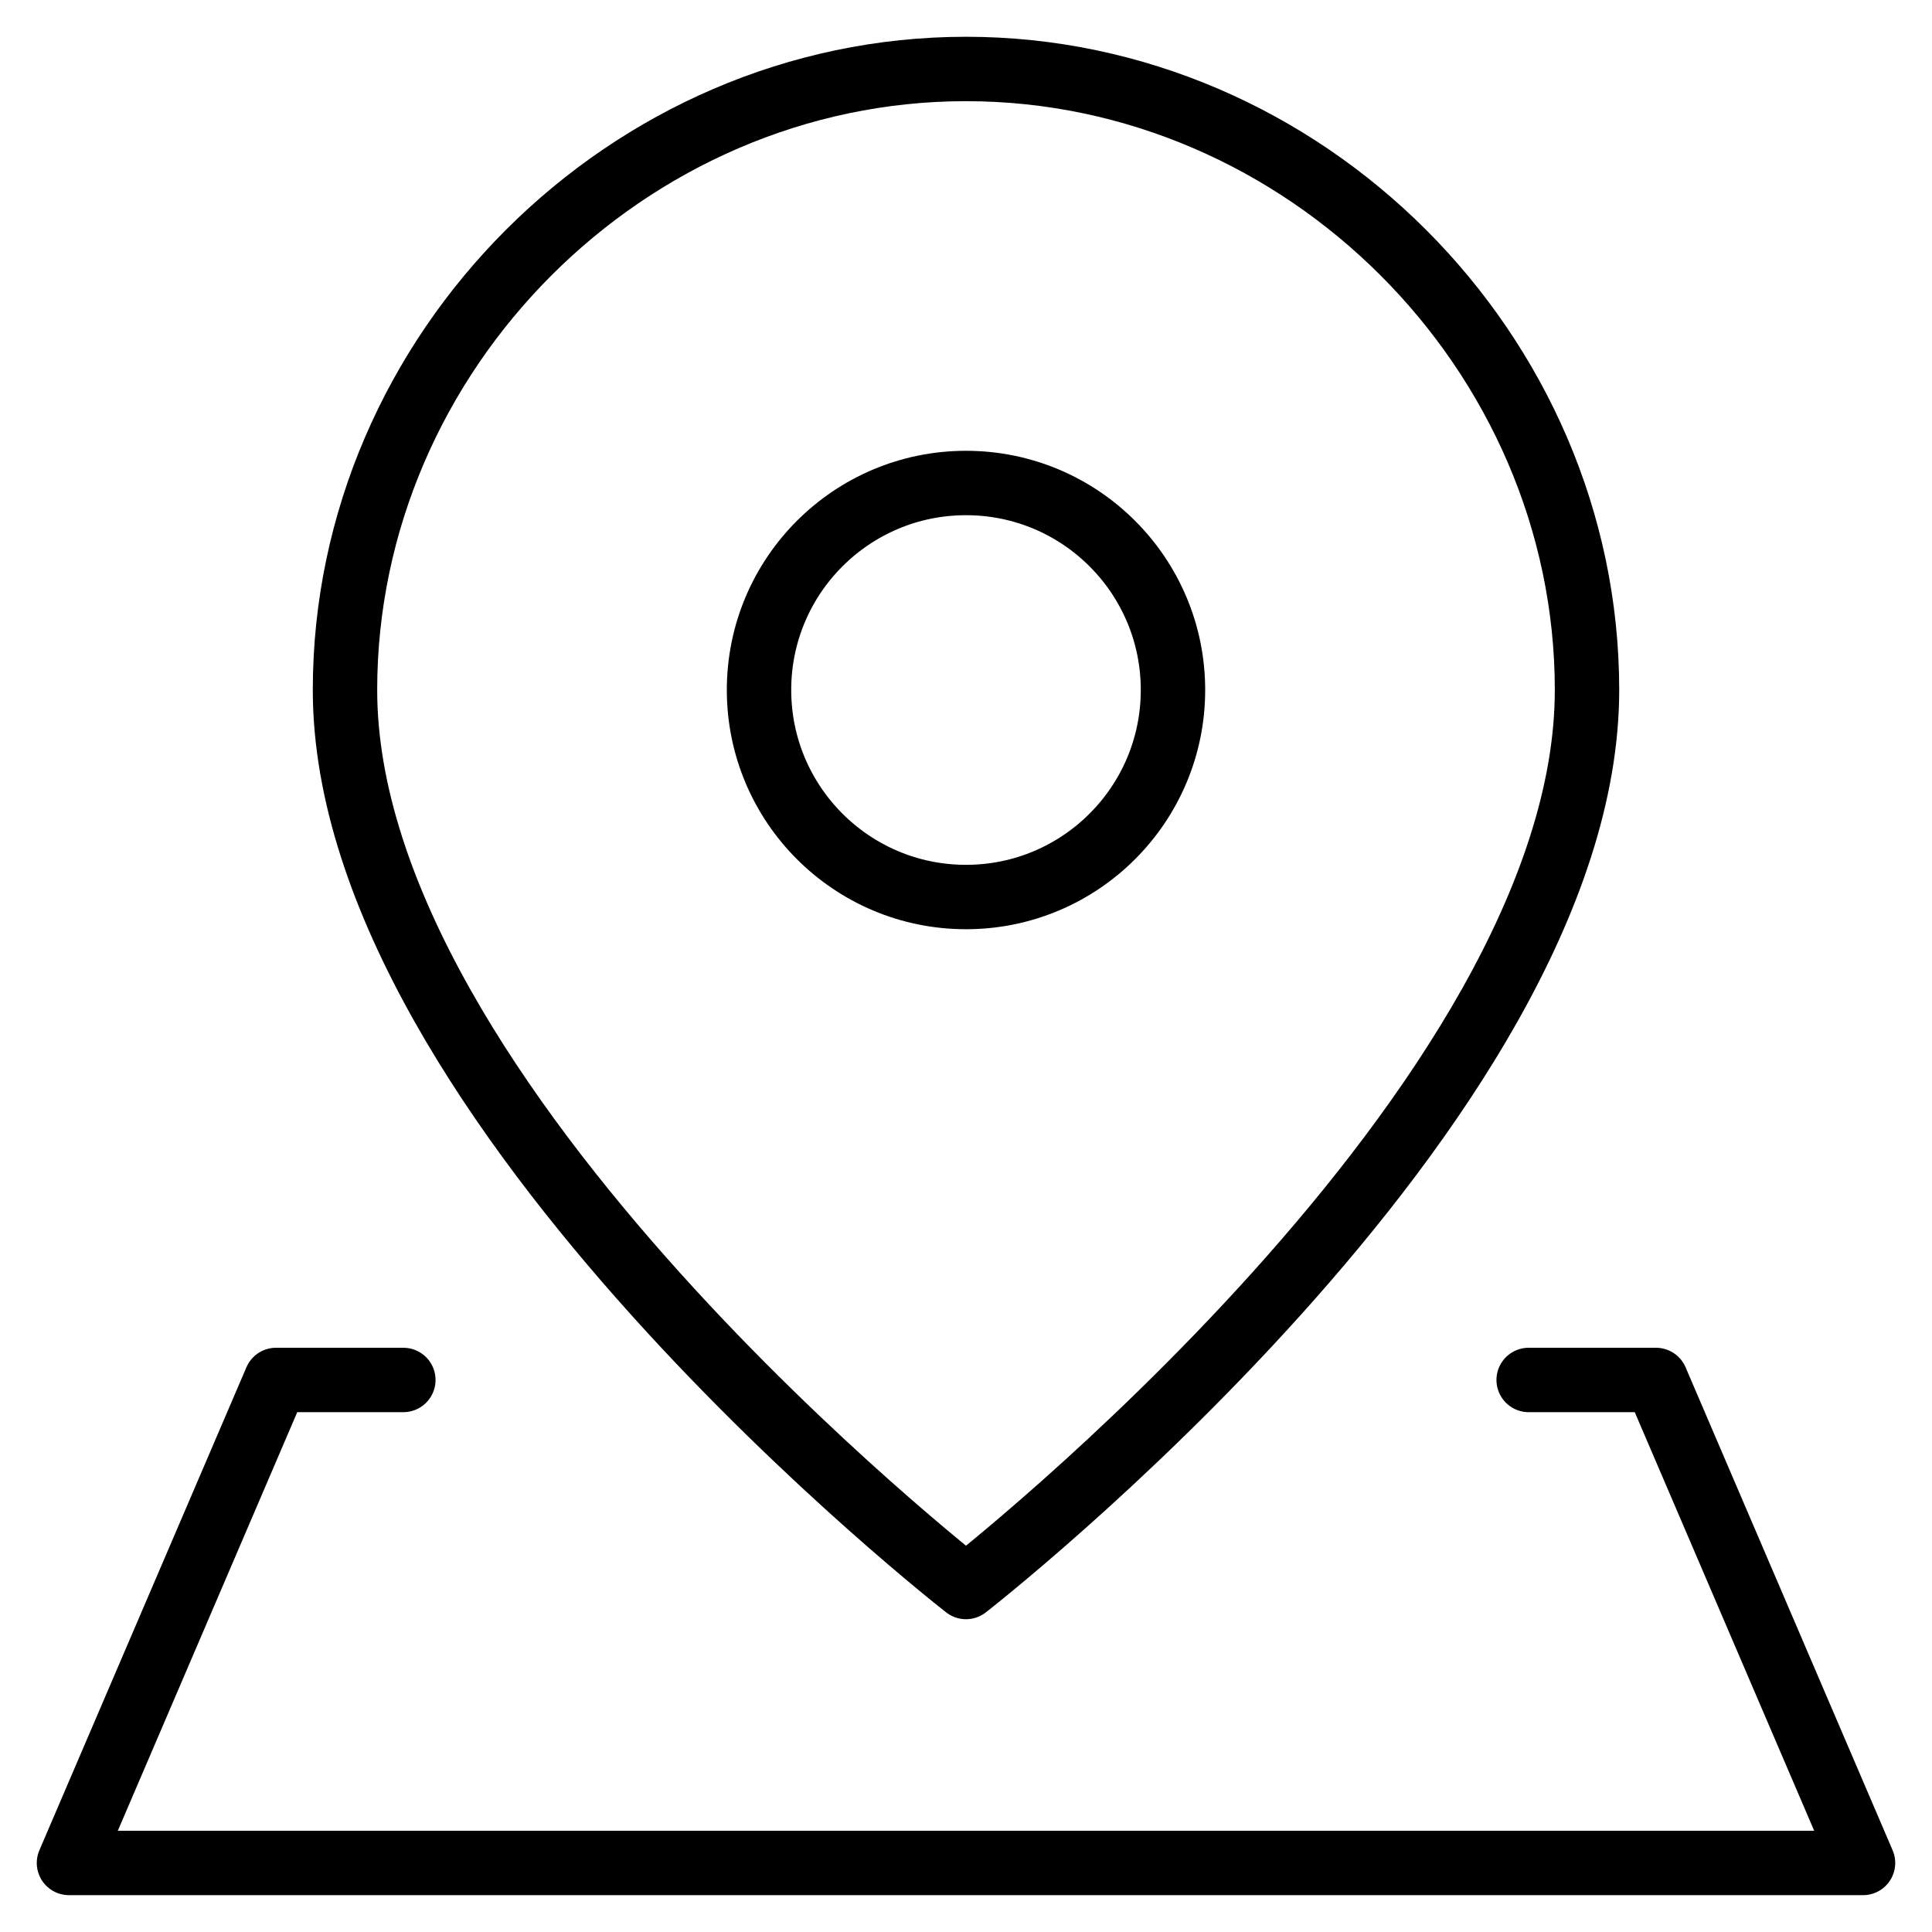 <svg width="30" height="30" viewBox="0 0 30 30" fill="none" xmlns="http://www.w3.org/2000/svg">
<path d="M24.643 10.714C24.643 17.143 15 24.643 15 24.643C15 24.643 5.357 17.143 5.357 10.714C5.357 5.462 9.748 1.071 15 1.071C20.252 1.071 24.643 5.462 24.643 10.714Z" stroke="#C1A07F" style="stroke:#C1A07F;stroke:color(display-p3 0.757 0.627 0.498);stroke-opacity:1;" stroke-linecap="round" stroke-linejoin="round"/>
<path d="M15 13.929C16.775 13.929 18.214 12.489 18.214 10.714C18.214 8.939 16.775 7.5 15 7.5C13.225 7.5 11.786 8.939 11.786 10.714C11.786 12.489 13.225 13.929 15 13.929Z" stroke="#C1A07F" style="stroke:#C1A07F;stroke:color(display-p3 0.757 0.627 0.498);stroke-opacity:1;" stroke-linecap="round" stroke-linejoin="round"/>
<path d="M23.737 21.428H25.714L28.929 28.928H1.071L4.286 21.428H6.263" stroke="#C1A07F" style="stroke:#C1A07F;stroke:color(display-p3 0.757 0.627 0.498);stroke-opacity:1;" stroke-linecap="round" stroke-linejoin="round"/>
</svg>

